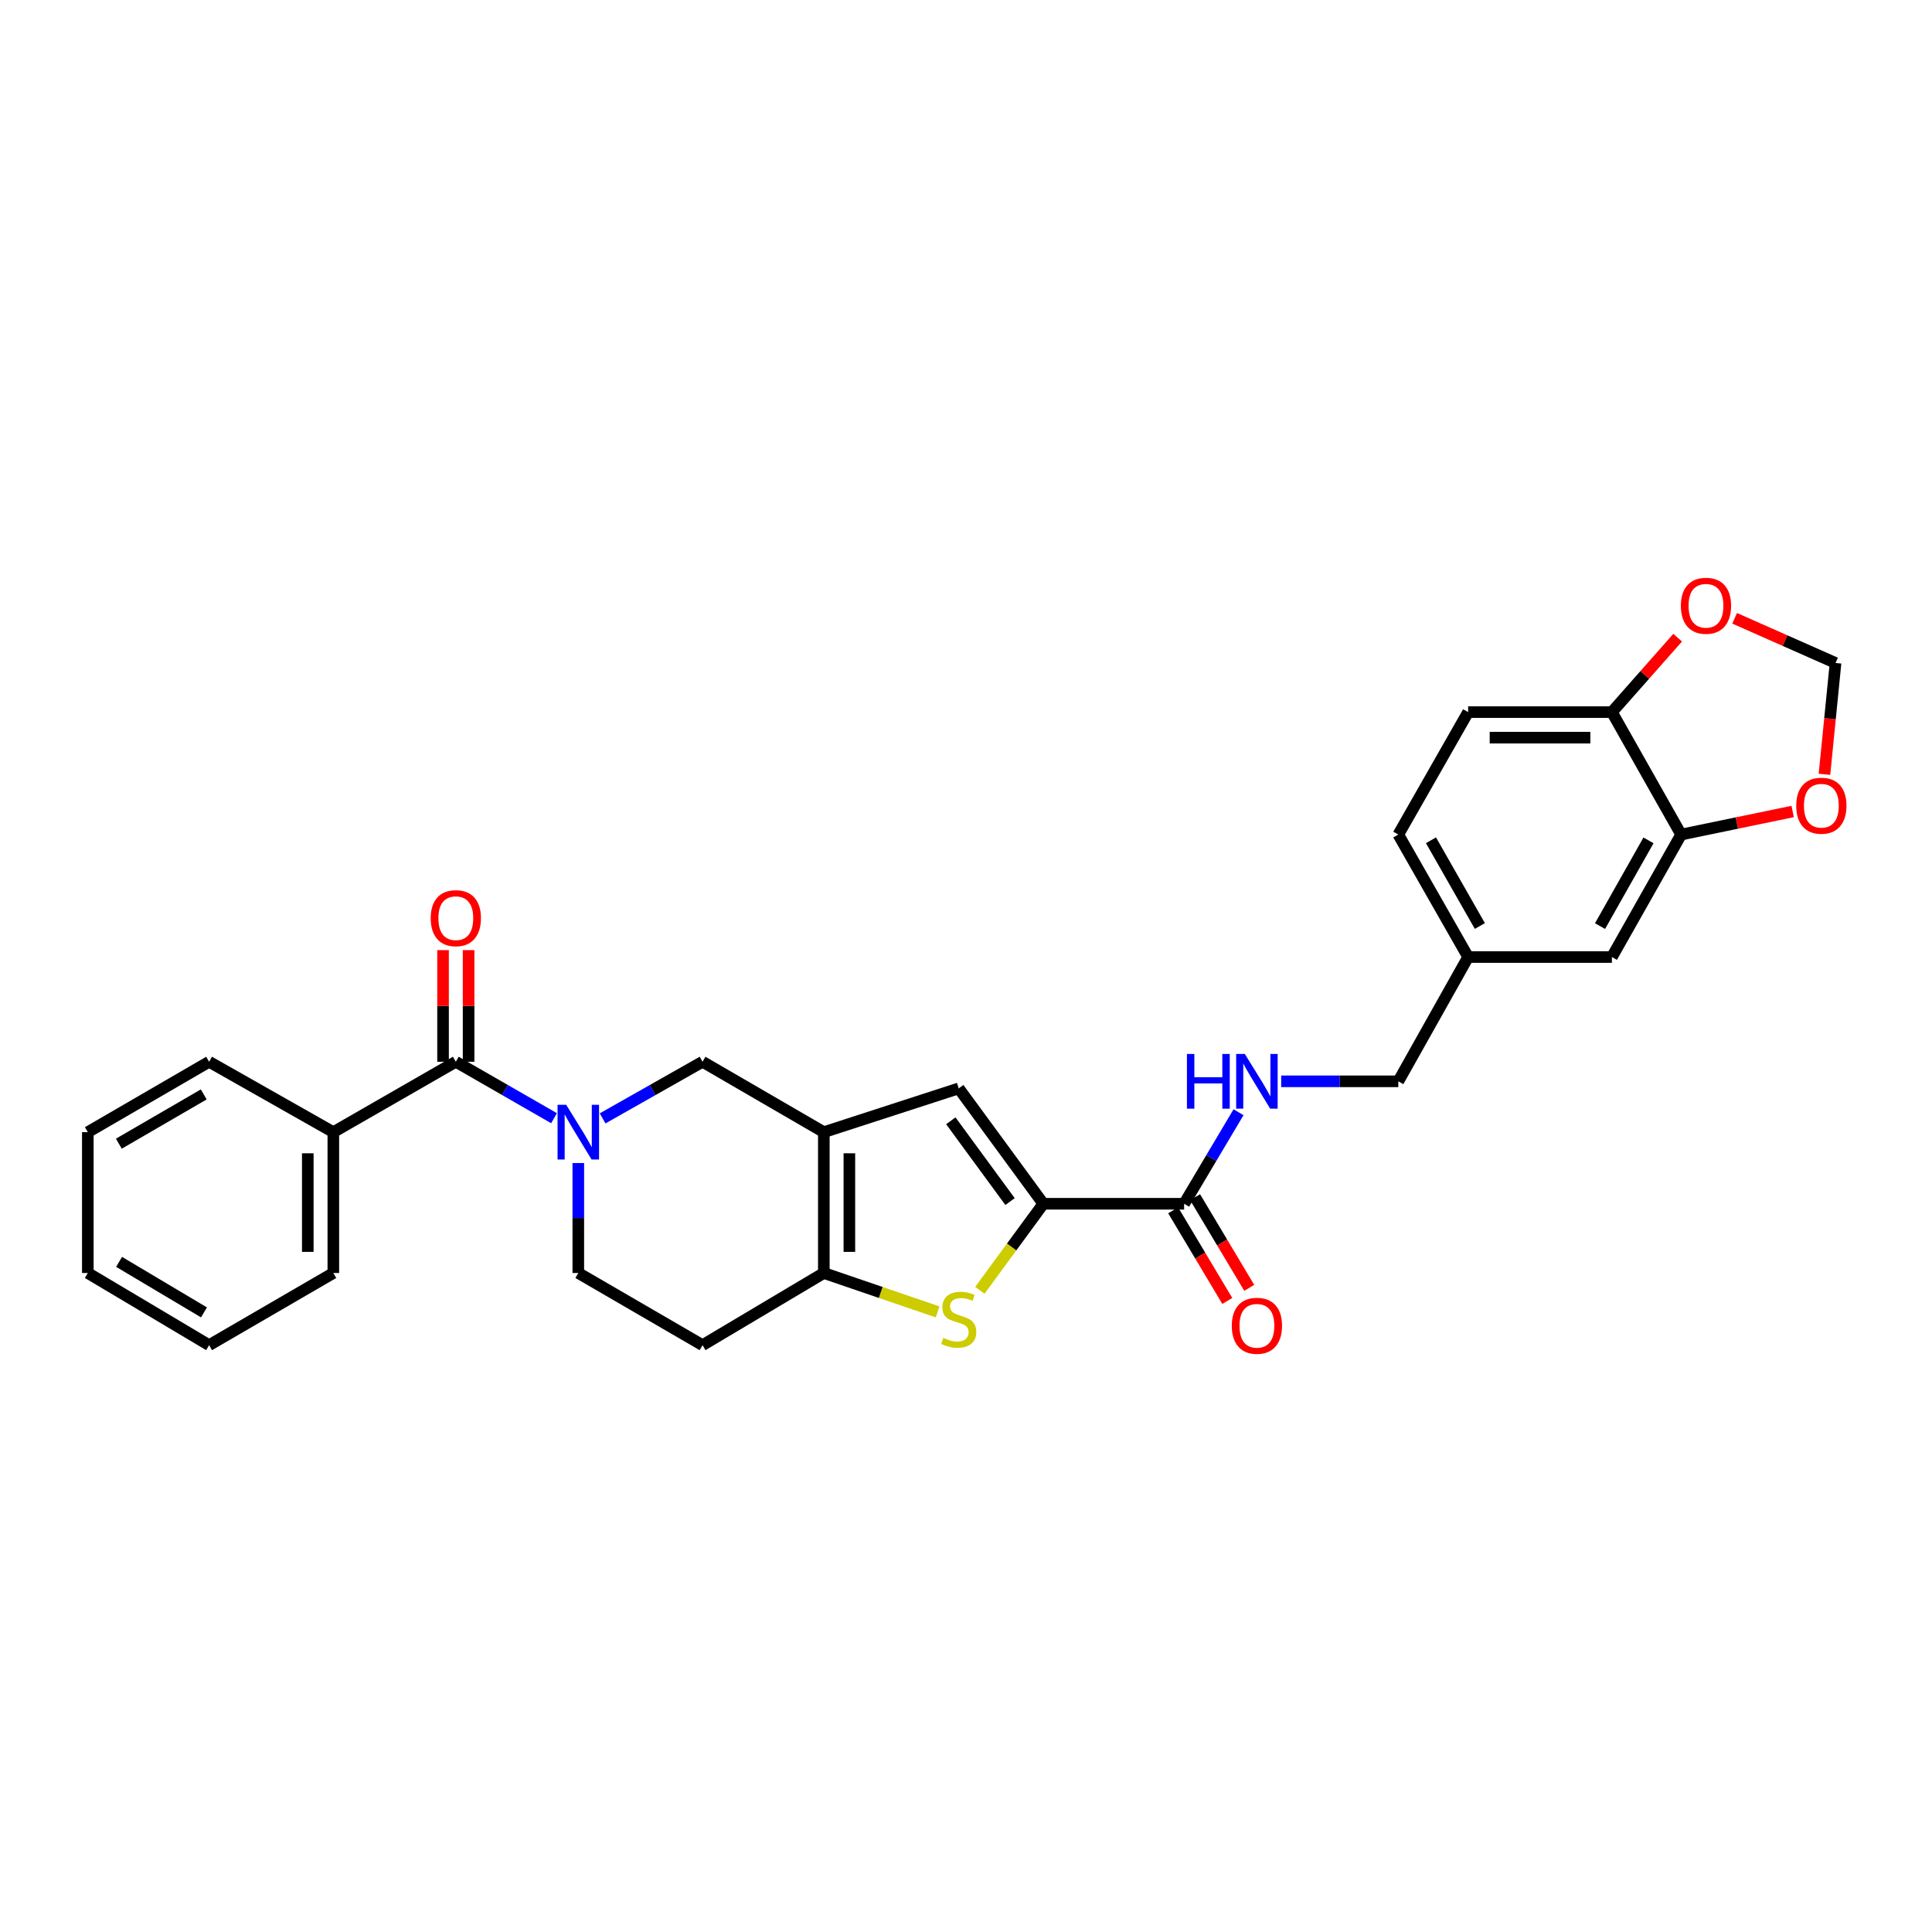 <?xml version='1.0' encoding='iso-8859-1'?>
<svg version='1.1' baseProfile='full'
              xmlns='http://www.w3.org/2000/svg'
                      xmlns:rdkit='http://www.rdkit.org/xml'
                      xmlns:xlink='http://www.w3.org/1999/xlink'
                  xml:space='preserve'
width='1000px' height='1000px' viewBox='0 0 1000 1000'>
<!-- END OF HEADER -->
<rect style='opacity:1.0;fill:#FFFFFF;stroke:none' width='1000' height='1000' x='0' y='0'> </rect>
<path class='bond-3' d='M 426.411,586.006 L 426.411,658.903' style='fill:none;fill-rule:evenodd;stroke:#000000;stroke-width:6px;stroke-linecap:butt;stroke-linejoin:miter;stroke-opacity:1' />
<path class='bond-3' d='M 439.635,596.94 L 439.635,647.968' style='fill:none;fill-rule:evenodd;stroke:#000000;stroke-width:6px;stroke-linecap:butt;stroke-linejoin:miter;stroke-opacity:1' />
<path class='bond-4' d='M 426.411,586.006 L 496.237,563.348' style='fill:none;fill-rule:evenodd;stroke:#000000;stroke-width:6px;stroke-linecap:butt;stroke-linejoin:miter;stroke-opacity:1' />
<path class='bond-7' d='M 426.411,586.006 L 363.638,549.565' style='fill:none;fill-rule:evenodd;stroke:#000000;stroke-width:6px;stroke-linecap:butt;stroke-linejoin:miter;stroke-opacity:1' />
<path class='bond-0' d='M 311.918,578.873 L 337.778,564.219' style='fill:none;fill-rule:evenodd;stroke:#0000FF;stroke-width:6px;stroke-linecap:butt;stroke-linejoin:miter;stroke-opacity:1' />
<path class='bond-0' d='M 337.778,564.219 L 363.638,549.565' style='fill:none;fill-rule:evenodd;stroke:#000000;stroke-width:6px;stroke-linecap:butt;stroke-linejoin:miter;stroke-opacity:1' />
<path class='bond-5' d='M 286.762,578.782 L 261.347,564.173' style='fill:none;fill-rule:evenodd;stroke:#0000FF;stroke-width:6px;stroke-linecap:butt;stroke-linejoin:miter;stroke-opacity:1' />
<path class='bond-5' d='M 261.347,564.173 L 235.933,549.565' style='fill:none;fill-rule:evenodd;stroke:#000000;stroke-width:6px;stroke-linecap:butt;stroke-linejoin:miter;stroke-opacity:1' />
<path class='bond-11' d='M 299.33,601.988 L 299.33,630.446' style='fill:none;fill-rule:evenodd;stroke:#0000FF;stroke-width:6px;stroke-linecap:butt;stroke-linejoin:miter;stroke-opacity:1' />
<path class='bond-11' d='M 299.33,630.446 L 299.33,658.903' style='fill:none;fill-rule:evenodd;stroke:#000000;stroke-width:6px;stroke-linecap:butt;stroke-linejoin:miter;stroke-opacity:1' />
<path class='bond-1' d='M 540.025,623.064 L 496.237,563.348' style='fill:none;fill-rule:evenodd;stroke:#000000;stroke-width:6px;stroke-linecap:butt;stroke-linejoin:miter;stroke-opacity:1' />
<path class='bond-1' d='M 522.792,621.927 L 492.14,580.125' style='fill:none;fill-rule:evenodd;stroke:#000000;stroke-width:6px;stroke-linecap:butt;stroke-linejoin:miter;stroke-opacity:1' />
<path class='bond-6' d='M 540.025,623.064 L 612.907,623.064' style='fill:none;fill-rule:evenodd;stroke:#000000;stroke-width:6px;stroke-linecap:butt;stroke-linejoin:miter;stroke-opacity:1' />
<path class='bond-29' d='M 540.025,623.064 L 523.596,645.466' style='fill:none;fill-rule:evenodd;stroke:#000000;stroke-width:6px;stroke-linecap:butt;stroke-linejoin:miter;stroke-opacity:1' />
<path class='bond-29' d='M 523.596,645.466 L 507.168,667.868' style='fill:none;fill-rule:evenodd;stroke:#CCCC00;stroke-width:6px;stroke-linecap:butt;stroke-linejoin:miter;stroke-opacity:1' />
<path class='bond-2' d='M 485.312,679.038 L 455.861,668.971' style='fill:none;fill-rule:evenodd;stroke:#CCCC00;stroke-width:6px;stroke-linecap:butt;stroke-linejoin:miter;stroke-opacity:1' />
<path class='bond-2' d='M 455.861,668.971 L 426.411,658.903' style='fill:none;fill-rule:evenodd;stroke:#000000;stroke-width:6px;stroke-linecap:butt;stroke-linejoin:miter;stroke-opacity:1' />
<path class='bond-9' d='M 426.411,658.903 L 363.638,696.255' style='fill:none;fill-rule:evenodd;stroke:#000000;stroke-width:6px;stroke-linecap:butt;stroke-linejoin:miter;stroke-opacity:1' />
<path class='bond-16' d='M 242.545,549.565 L 242.545,520.673' style='fill:none;fill-rule:evenodd;stroke:#000000;stroke-width:6px;stroke-linecap:butt;stroke-linejoin:miter;stroke-opacity:1' />
<path class='bond-16' d='M 242.545,520.673 L 242.545,491.782' style='fill:none;fill-rule:evenodd;stroke:#FF0000;stroke-width:6px;stroke-linecap:butt;stroke-linejoin:miter;stroke-opacity:1' />
<path class='bond-16' d='M 229.32,549.565 L 229.32,520.673' style='fill:none;fill-rule:evenodd;stroke:#000000;stroke-width:6px;stroke-linecap:butt;stroke-linejoin:miter;stroke-opacity:1' />
<path class='bond-16' d='M 229.32,520.673 L 229.32,491.782' style='fill:none;fill-rule:evenodd;stroke:#FF0000;stroke-width:6px;stroke-linecap:butt;stroke-linejoin:miter;stroke-opacity:1' />
<path class='bond-17' d='M 235.933,549.565 L 172.535,586.006' style='fill:none;fill-rule:evenodd;stroke:#000000;stroke-width:6px;stroke-linecap:butt;stroke-linejoin:miter;stroke-opacity:1' />
<path class='bond-10' d='M 612.907,623.064 L 626.985,599.378' style='fill:none;fill-rule:evenodd;stroke:#000000;stroke-width:6px;stroke-linecap:butt;stroke-linejoin:miter;stroke-opacity:1' />
<path class='bond-10' d='M 626.985,599.378 L 641.063,575.692' style='fill:none;fill-rule:evenodd;stroke:#0000FF;stroke-width:6px;stroke-linecap:butt;stroke-linejoin:miter;stroke-opacity:1' />
<path class='bond-19' d='M 607.23,626.454 L 621.239,649.913' style='fill:none;fill-rule:evenodd;stroke:#000000;stroke-width:6px;stroke-linecap:butt;stroke-linejoin:miter;stroke-opacity:1' />
<path class='bond-19' d='M 621.239,649.913 L 635.249,673.372' style='fill:none;fill-rule:evenodd;stroke:#FF0000;stroke-width:6px;stroke-linecap:butt;stroke-linejoin:miter;stroke-opacity:1' />
<path class='bond-19' d='M 618.584,619.674 L 632.593,643.132' style='fill:none;fill-rule:evenodd;stroke:#000000;stroke-width:6px;stroke-linecap:butt;stroke-linejoin:miter;stroke-opacity:1' />
<path class='bond-19' d='M 632.593,643.132 L 646.603,666.591' style='fill:none;fill-rule:evenodd;stroke:#FF0000;stroke-width:6px;stroke-linecap:butt;stroke-linejoin:miter;stroke-opacity:1' />
<path class='bond-8' d='M 870.147,431.969 L 834.316,495.359' style='fill:none;fill-rule:evenodd;stroke:#000000;stroke-width:6px;stroke-linecap:butt;stroke-linejoin:miter;stroke-opacity:1' />
<path class='bond-8' d='M 853.26,434.97 L 828.178,479.343' style='fill:none;fill-rule:evenodd;stroke:#000000;stroke-width:6px;stroke-linecap:butt;stroke-linejoin:miter;stroke-opacity:1' />
<path class='bond-13' d='M 870.147,431.969 L 899.011,425.997' style='fill:none;fill-rule:evenodd;stroke:#000000;stroke-width:6px;stroke-linecap:butt;stroke-linejoin:miter;stroke-opacity:1' />
<path class='bond-13' d='M 899.011,425.997 L 927.875,420.025' style='fill:none;fill-rule:evenodd;stroke:#FF0000;stroke-width:6px;stroke-linecap:butt;stroke-linejoin:miter;stroke-opacity:1' />
<path class='bond-32' d='M 870.147,431.969 L 834.316,368.586' style='fill:none;fill-rule:evenodd;stroke:#000000;stroke-width:6px;stroke-linecap:butt;stroke-linejoin:miter;stroke-opacity:1' />
<path class='bond-30' d='M 363.638,696.255 L 299.33,658.903' style='fill:none;fill-rule:evenodd;stroke:#000000;stroke-width:6px;stroke-linecap:butt;stroke-linejoin:miter;stroke-opacity:1' />
<path class='bond-22' d='M 663.145,559.689 L 693.455,559.689' style='fill:none;fill-rule:evenodd;stroke:#0000FF;stroke-width:6px;stroke-linecap:butt;stroke-linejoin:miter;stroke-opacity:1' />
<path class='bond-22' d='M 693.455,559.689 L 723.766,559.689' style='fill:none;fill-rule:evenodd;stroke:#000000;stroke-width:6px;stroke-linecap:butt;stroke-linejoin:miter;stroke-opacity:1' />
<path class='bond-12' d='M 834.316,368.586 L 759.905,368.586' style='fill:none;fill-rule:evenodd;stroke:#000000;stroke-width:6px;stroke-linecap:butt;stroke-linejoin:miter;stroke-opacity:1' />
<path class='bond-12' d='M 823.154,381.811 L 771.067,381.811' style='fill:none;fill-rule:evenodd;stroke:#000000;stroke-width:6px;stroke-linecap:butt;stroke-linejoin:miter;stroke-opacity:1' />
<path class='bond-14' d='M 834.316,368.586 L 851.332,349.324' style='fill:none;fill-rule:evenodd;stroke:#000000;stroke-width:6px;stroke-linecap:butt;stroke-linejoin:miter;stroke-opacity:1' />
<path class='bond-14' d='M 851.332,349.324 L 868.349,330.061' style='fill:none;fill-rule:evenodd;stroke:#FF0000;stroke-width:6px;stroke-linecap:butt;stroke-linejoin:miter;stroke-opacity:1' />
<path class='bond-15' d='M 944.338,400.778 L 947.207,371.968' style='fill:none;fill-rule:evenodd;stroke:#FF0000;stroke-width:6px;stroke-linecap:butt;stroke-linejoin:miter;stroke-opacity:1' />
<path class='bond-15' d='M 947.207,371.968 L 950.075,343.158' style='fill:none;fill-rule:evenodd;stroke:#000000;stroke-width:6px;stroke-linecap:butt;stroke-linejoin:miter;stroke-opacity:1' />
<path class='bond-33' d='M 897.845,320.03 L 923.96,331.594' style='fill:none;fill-rule:evenodd;stroke:#FF0000;stroke-width:6px;stroke-linecap:butt;stroke-linejoin:miter;stroke-opacity:1' />
<path class='bond-33' d='M 923.96,331.594 L 950.075,343.158' style='fill:none;fill-rule:evenodd;stroke:#000000;stroke-width:6px;stroke-linecap:butt;stroke-linejoin:miter;stroke-opacity:1' />
<path class='bond-24' d='M 172.535,586.006 L 172.535,658.903' style='fill:none;fill-rule:evenodd;stroke:#000000;stroke-width:6px;stroke-linecap:butt;stroke-linejoin:miter;stroke-opacity:1' />
<path class='bond-24' d='M 159.311,596.94 L 159.311,647.968' style='fill:none;fill-rule:evenodd;stroke:#000000;stroke-width:6px;stroke-linecap:butt;stroke-linejoin:miter;stroke-opacity:1' />
<path class='bond-25' d='M 172.535,586.006 L 108.235,549.565' style='fill:none;fill-rule:evenodd;stroke:#000000;stroke-width:6px;stroke-linecap:butt;stroke-linejoin:miter;stroke-opacity:1' />
<path class='bond-18' d='M 834.316,495.359 L 759.905,495.359' style='fill:none;fill-rule:evenodd;stroke:#000000;stroke-width:6px;stroke-linecap:butt;stroke-linejoin:miter;stroke-opacity:1' />
<path class='bond-20' d='M 759.905,368.586 L 723.766,431.969' style='fill:none;fill-rule:evenodd;stroke:#000000;stroke-width:6px;stroke-linecap:butt;stroke-linejoin:miter;stroke-opacity:1' />
<path class='bond-21' d='M 759.905,495.359 L 723.766,559.689' style='fill:none;fill-rule:evenodd;stroke:#000000;stroke-width:6px;stroke-linecap:butt;stroke-linejoin:miter;stroke-opacity:1' />
<path class='bond-23' d='M 759.905,495.359 L 723.766,431.969' style='fill:none;fill-rule:evenodd;stroke:#000000;stroke-width:6px;stroke-linecap:butt;stroke-linejoin:miter;stroke-opacity:1' />
<path class='bond-23' d='M 765.973,479.3 L 740.675,434.927' style='fill:none;fill-rule:evenodd;stroke:#000000;stroke-width:6px;stroke-linecap:butt;stroke-linejoin:miter;stroke-opacity:1' />
<path class='bond-27' d='M 172.535,658.903 L 108.235,696.255' style='fill:none;fill-rule:evenodd;stroke:#000000;stroke-width:6px;stroke-linecap:butt;stroke-linejoin:miter;stroke-opacity:1' />
<path class='bond-26' d='M 108.235,549.565 L 45.455,586.006' style='fill:none;fill-rule:evenodd;stroke:#000000;stroke-width:6px;stroke-linecap:butt;stroke-linejoin:miter;stroke-opacity:1' />
<path class='bond-26' d='M 105.457,566.468 L 61.511,591.977' style='fill:none;fill-rule:evenodd;stroke:#000000;stroke-width:6px;stroke-linecap:butt;stroke-linejoin:miter;stroke-opacity:1' />
<path class='bond-28' d='M 45.455,586.006 L 45.455,658.903' style='fill:none;fill-rule:evenodd;stroke:#000000;stroke-width:6px;stroke-linecap:butt;stroke-linejoin:miter;stroke-opacity:1' />
<path class='bond-31' d='M 108.235,696.255 L 45.455,658.903' style='fill:none;fill-rule:evenodd;stroke:#000000;stroke-width:6px;stroke-linecap:butt;stroke-linejoin:miter;stroke-opacity:1' />
<path class='bond-31' d='M 105.579,679.287 L 61.633,653.14' style='fill:none;fill-rule:evenodd;stroke:#000000;stroke-width:6px;stroke-linecap:butt;stroke-linejoin:miter;stroke-opacity:1' />
<path  class='atom-1' d='M 293.07 571.846
L 302.35 586.846
Q 303.27 588.326, 304.75 591.006
Q 306.23 593.686, 306.31 593.846
L 306.31 571.846
L 310.07 571.846
L 310.07 600.166
L 306.19 600.166
L 296.23 583.766
Q 295.07 581.846, 293.83 579.646
Q 292.63 577.446, 292.27 576.766
L 292.27 600.166
L 288.59 600.166
L 288.59 571.846
L 293.07 571.846
' fill='#0000FF'/>
<path  class='atom-3' d='M 488.237 692.493
Q 488.557 692.613, 489.877 693.173
Q 491.197 693.733, 492.637 694.093
Q 494.117 694.413, 495.557 694.413
Q 498.237 694.413, 499.797 693.133
Q 501.357 691.813, 501.357 689.533
Q 501.357 687.973, 500.557 687.013
Q 499.797 686.053, 498.597 685.533
Q 497.397 685.013, 495.397 684.413
Q 492.877 683.653, 491.357 682.933
Q 489.877 682.213, 488.797 680.693
Q 487.757 679.173, 487.757 676.613
Q 487.757 673.053, 490.157 670.853
Q 492.597 668.653, 497.397 668.653
Q 500.677 668.653, 504.397 670.213
L 503.477 673.293
Q 500.077 671.893, 497.517 671.893
Q 494.757 671.893, 493.237 673.053
Q 491.717 674.173, 491.757 676.133
Q 491.757 677.653, 492.517 678.573
Q 493.317 679.493, 494.437 680.013
Q 495.597 680.533, 497.517 681.133
Q 500.077 681.933, 501.597 682.733
Q 503.117 683.533, 504.197 685.173
Q 505.317 686.773, 505.317 689.533
Q 505.317 693.453, 502.677 695.573
Q 500.077 697.653, 495.717 697.653
Q 493.197 697.653, 491.277 697.093
Q 489.397 696.573, 487.157 695.653
L 488.237 692.493
' fill='#CCCC00'/>
<path  class='atom-11' d='M 614.355 545.529
L 618.195 545.529
L 618.195 557.569
L 632.675 557.569
L 632.675 545.529
L 636.515 545.529
L 636.515 573.849
L 632.675 573.849
L 632.675 560.769
L 618.195 560.769
L 618.195 573.849
L 614.355 573.849
L 614.355 545.529
' fill='#0000FF'/>
<path  class='atom-11' d='M 644.315 545.529
L 653.595 560.529
Q 654.515 562.009, 655.995 564.689
Q 657.475 567.369, 657.555 567.529
L 657.555 545.529
L 661.315 545.529
L 661.315 573.849
L 657.435 573.849
L 647.475 557.449
Q 646.315 555.529, 645.075 553.329
Q 643.875 551.129, 643.515 550.449
L 643.515 573.849
L 639.835 573.849
L 639.835 545.529
L 644.315 545.529
' fill='#0000FF'/>
<path  class='atom-14' d='M 929.728 417.032
Q 929.728 410.232, 933.088 406.432
Q 936.448 402.632, 942.728 402.632
Q 949.008 402.632, 952.368 406.432
Q 955.728 410.232, 955.728 417.032
Q 955.728 423.912, 952.328 427.832
Q 948.928 431.712, 942.728 431.712
Q 936.488 431.712, 933.088 427.832
Q 929.728 423.952, 929.728 417.032
M 942.728 428.512
Q 947.048 428.512, 949.368 425.632
Q 951.728 422.712, 951.728 417.032
Q 951.728 411.472, 949.368 408.672
Q 947.048 405.832, 942.728 405.832
Q 938.408 405.832, 936.048 408.632
Q 933.728 411.432, 933.728 417.032
Q 933.728 422.752, 936.048 425.632
Q 938.408 428.512, 942.728 428.512
' fill='#FF0000'/>
<path  class='atom-15' d='M 870.012 313.542
Q 870.012 306.742, 873.372 302.942
Q 876.732 299.142, 883.012 299.142
Q 889.292 299.142, 892.652 302.942
Q 896.012 306.742, 896.012 313.542
Q 896.012 320.422, 892.612 324.342
Q 889.212 328.222, 883.012 328.222
Q 876.772 328.222, 873.372 324.342
Q 870.012 320.462, 870.012 313.542
M 883.012 325.022
Q 887.332 325.022, 889.652 322.142
Q 892.012 319.222, 892.012 313.542
Q 892.012 307.982, 889.652 305.182
Q 887.332 302.342, 883.012 302.342
Q 878.692 302.342, 876.332 305.142
Q 874.012 307.942, 874.012 313.542
Q 874.012 319.262, 876.332 322.142
Q 878.692 325.022, 883.012 325.022
' fill='#FF0000'/>
<path  class='atom-17' d='M 222.933 475.242
Q 222.933 468.442, 226.293 464.642
Q 229.653 460.842, 235.933 460.842
Q 242.213 460.842, 245.573 464.642
Q 248.933 468.442, 248.933 475.242
Q 248.933 482.122, 245.533 486.042
Q 242.133 489.922, 235.933 489.922
Q 229.693 489.922, 226.293 486.042
Q 222.933 482.162, 222.933 475.242
M 235.933 486.722
Q 240.253 486.722, 242.573 483.842
Q 244.933 480.922, 244.933 475.242
Q 244.933 469.682, 242.573 466.882
Q 240.253 464.042, 235.933 464.042
Q 231.613 464.042, 229.253 466.842
Q 226.933 469.642, 226.933 475.242
Q 226.933 480.962, 229.253 483.842
Q 231.613 486.722, 235.933 486.722
' fill='#FF0000'/>
<path  class='atom-20' d='M 637.575 686.218
Q 637.575 679.418, 640.935 675.618
Q 644.295 671.818, 650.575 671.818
Q 656.855 671.818, 660.215 675.618
Q 663.575 679.418, 663.575 686.218
Q 663.575 693.098, 660.175 697.018
Q 656.775 700.898, 650.575 700.898
Q 644.335 700.898, 640.935 697.018
Q 637.575 693.138, 637.575 686.218
M 650.575 697.698
Q 654.895 697.698, 657.215 694.818
Q 659.575 691.898, 659.575 686.218
Q 659.575 680.658, 657.215 677.858
Q 654.895 675.018, 650.575 675.018
Q 646.255 675.018, 643.895 677.818
Q 641.575 680.618, 641.575 686.218
Q 641.575 691.938, 643.895 694.818
Q 646.255 697.698, 650.575 697.698
' fill='#FF0000'/>
</svg>
